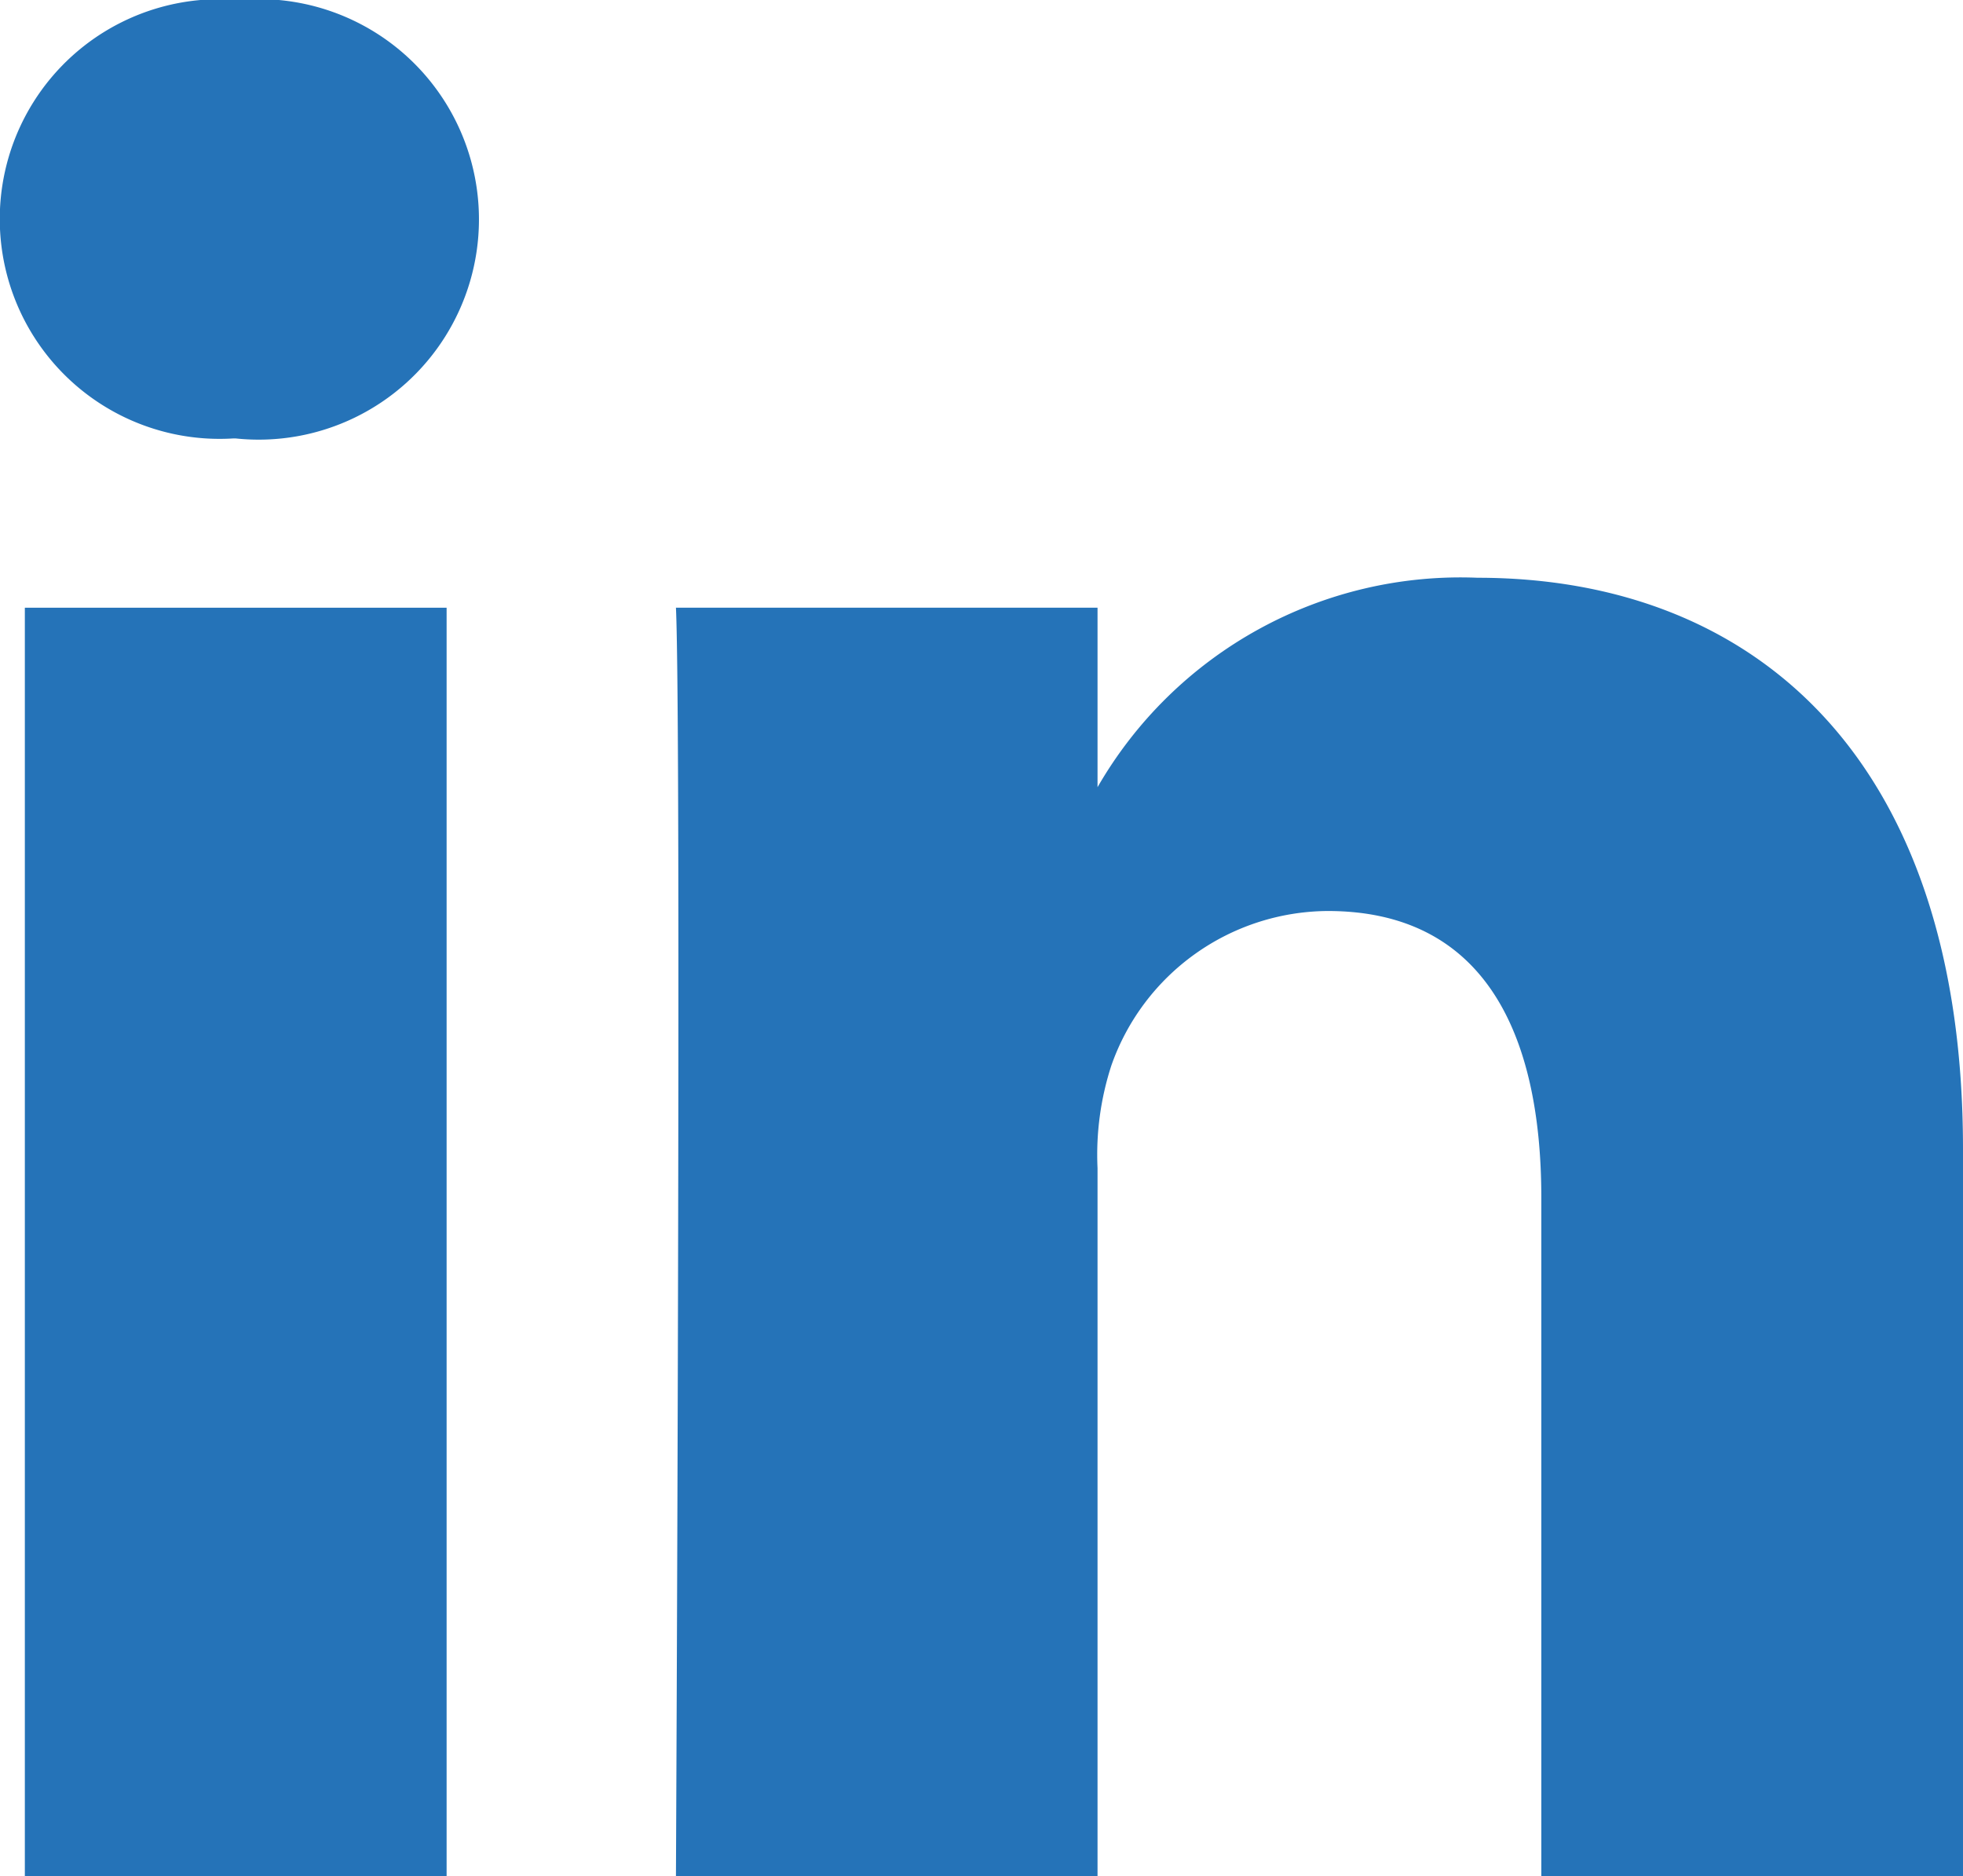 <?xml version="1.0" encoding="UTF-8"?>
<svg xmlns="http://www.w3.org/2000/svg" id="g5891" width="22.28" height="21.295" viewBox="0 0 22.28 21.295">
  <g id="shapes" transform="translate(0 0)">
    <rect id="rect11" width="4.787" height="14.398" transform="translate(0.282 6.897)" fill="#2573b8"></rect>
    <path id="path13-0" d="M58.708,54.28a2.495,2.495,0,1,0-.063,4.976h.031a2.5,2.5,0,1,0,.032-4.976Z" transform="translate(-56 -54.28)" fill="#2573b8"></path>
    <path id="path15" d="M203.363,172.6a4.754,4.754,0,0,0-4.313,2.377V172.94h-4.785c.063,1.351,0,14.4,0,14.4h4.785V179.3a3.271,3.271,0,0,1,.158-1.168,2.619,2.619,0,0,1,2.455-1.75c1.731,0,2.424,1.321,2.424,3.256v7.7h4.786v-8.257C208.873,174.658,206.511,172.6,203.363,172.6Z" transform="translate(-186.593 -166.043)" fill="#2573b8"></path>
  </g>
</svg>
